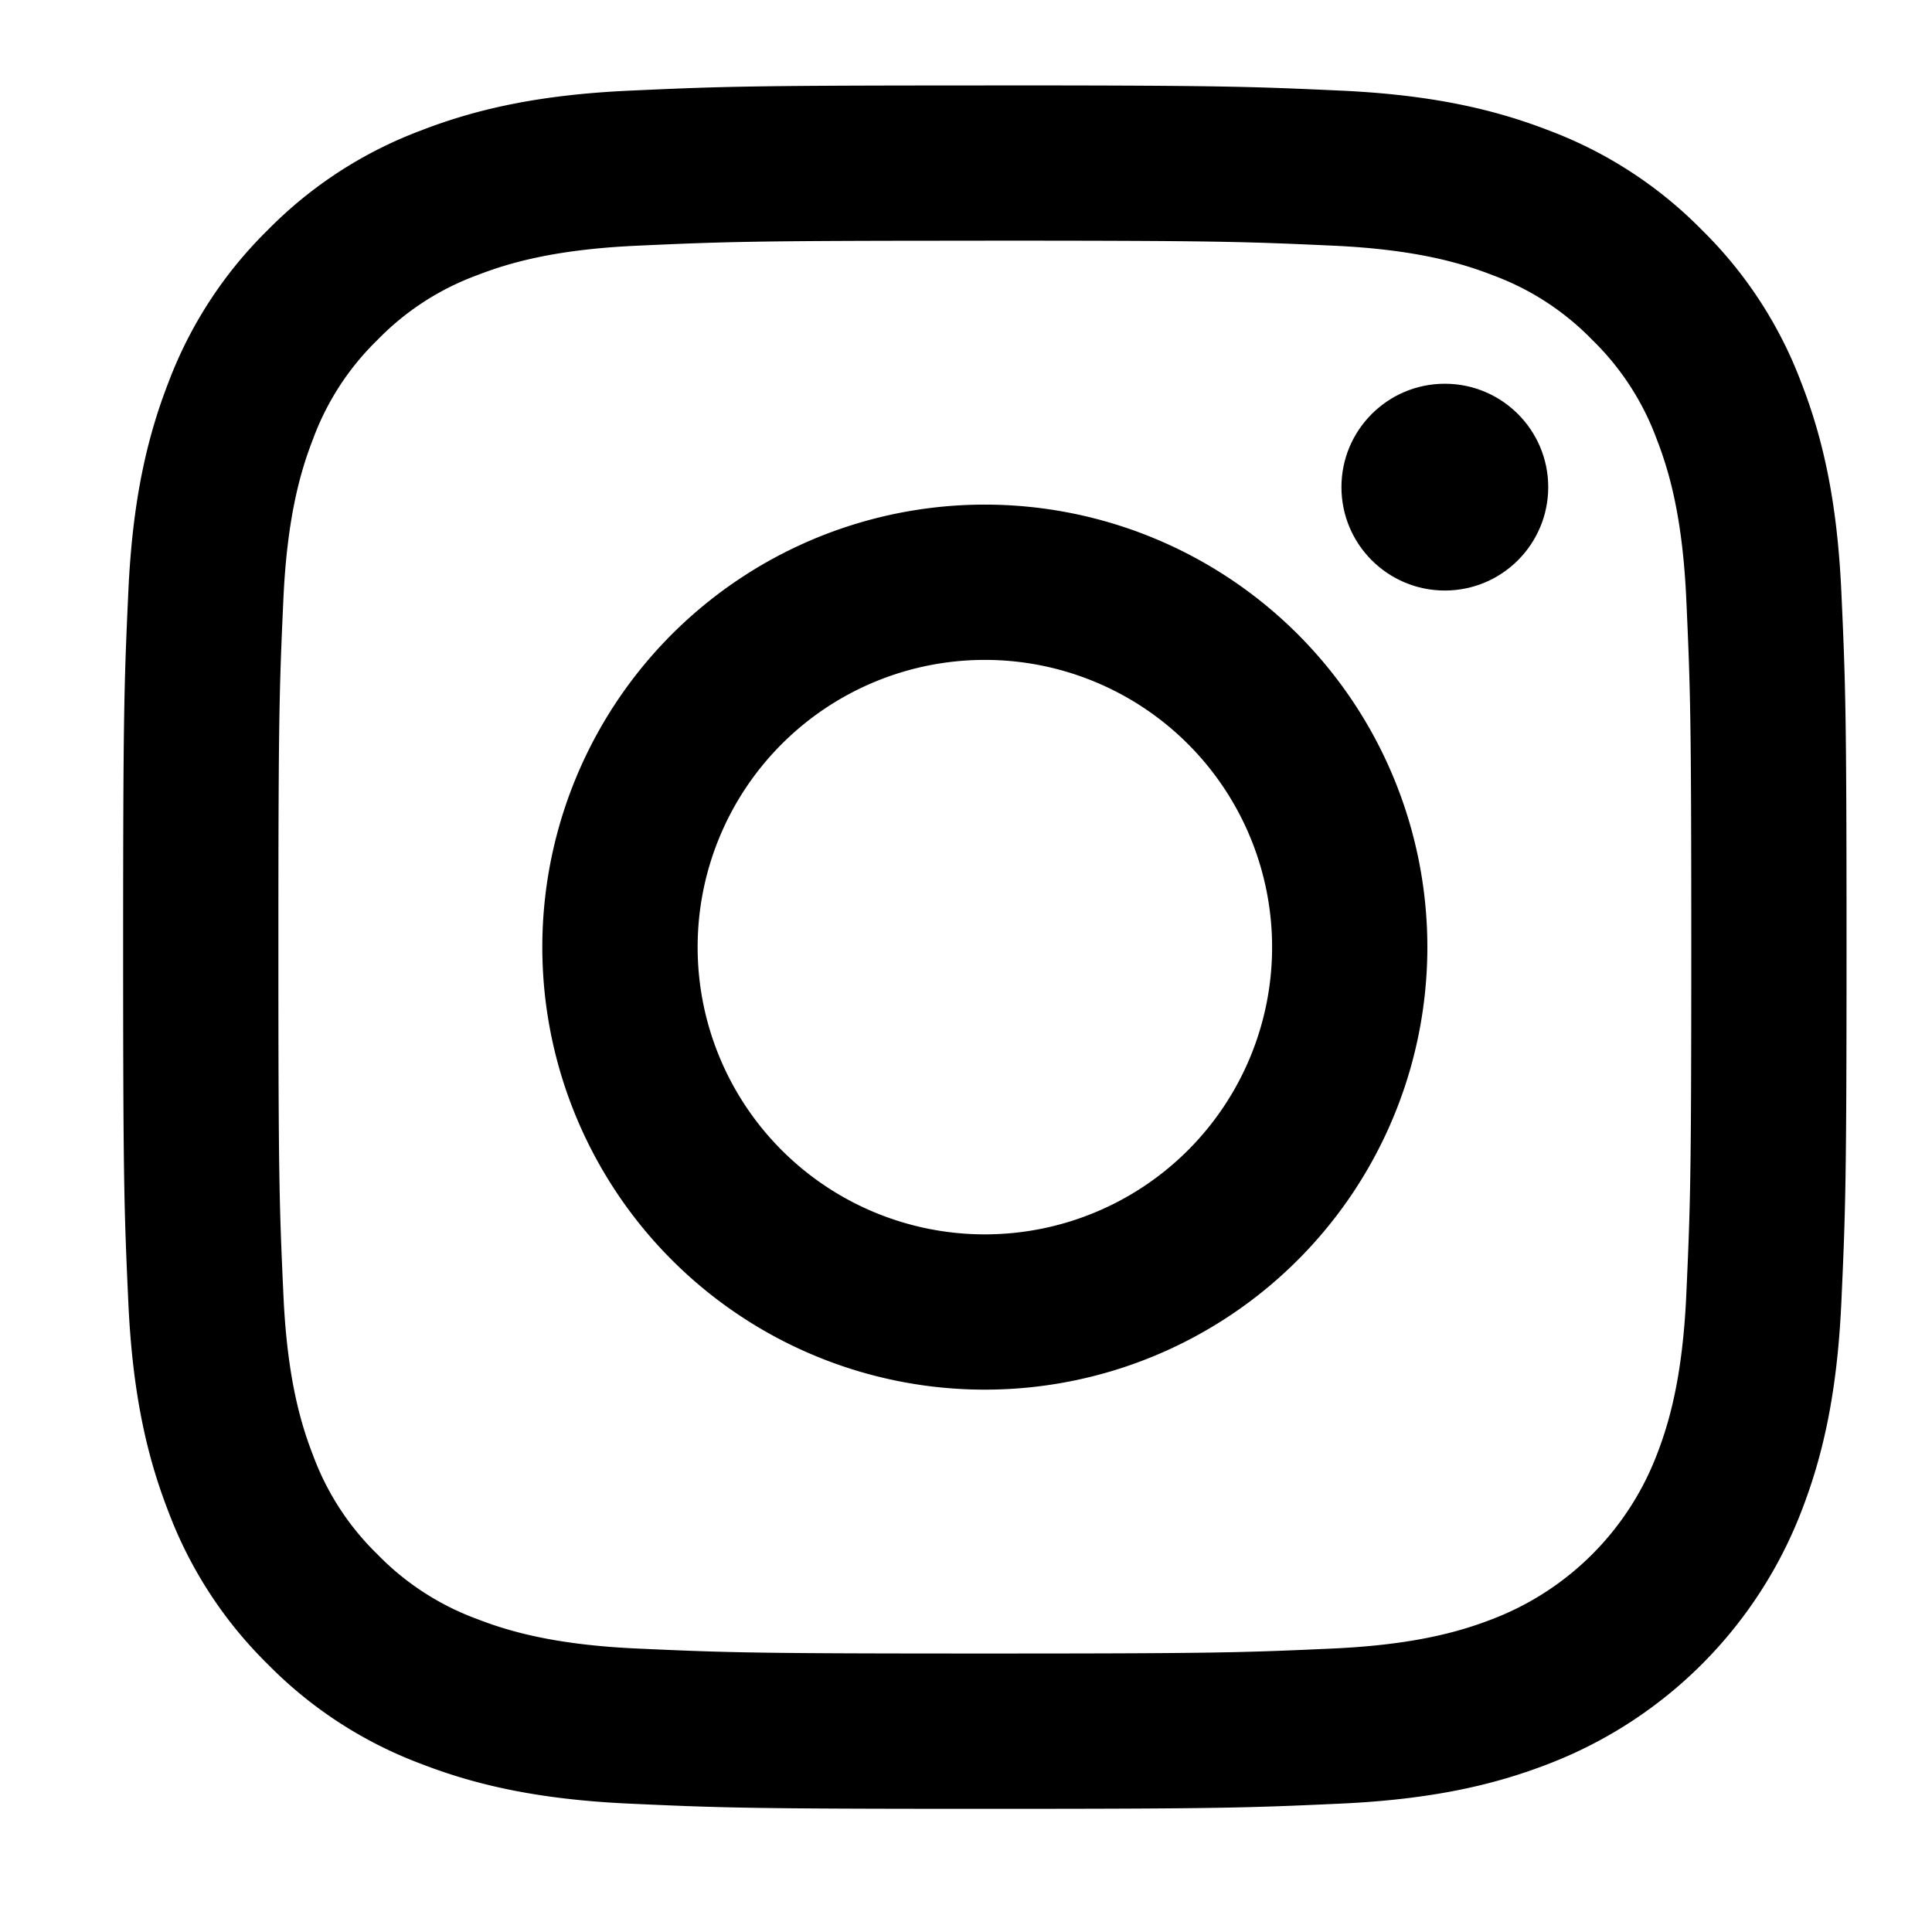 <?xml version="1.0" encoding="UTF-8" standalone="no"?>
<svg
   xmlns:dc="http://purl.org/dc/elements/1.1/"
   xmlns:cc="http://creativecommons.org/ns#"
   xmlns:rdf="http://www.w3.org/1999/02/22-rdf-syntax-ns#"
   xmlns:svg="http://www.w3.org/2000/svg"
   xmlns="http://www.w3.org/2000/svg"
   xmlns:sodipodi="http://sodipodi.sourceforge.net/DTD/sodipodi-0.dtd"
   xmlns:inkscape="http://www.inkscape.org/namespaces/inkscape"
   viewBox="0 0 64 64"
   version="1.1"
   id="svg8"
   sodipodi:docname="instagram.svg"
   width="64"
   height="64"
   inkscape:version="0.92.2 (5c3e80d, 2017-08-06)">
  <defs
     id="defs12" />
  <sodipodi:namedview
     pagecolor="#ffffff"
     bordercolor="#666666"
     borderopacity="1"
     objecttolerance="10"
     gridtolerance="10"
     guidetolerance="10"
     inkscape:pageopacity="0"
     inkscape:pageshadow="2"
     inkscape:window-width="3840"
     inkscape:window-height="2066"
     id="namedview10"
     showgrid="false"
     inkscape:zoom="10.429825"
     inkscape:cx="74.53893"
     inkscape:cy="70.626241"
     inkscape:window-x="-11"
     inkscape:window-y="-11"
     inkscape:window-maximized="1"
     inkscape:current-layer="svg8" />
  <path
     style="fill:#000000;stroke-width:0.113"
     d="m 32.625,7.972 c 7.622,0 8.525,0.029 11.535,0.166 2.783,0.127 4.295,0.592 5.3,0.983 a 8.844,8.844 0 0 1 3.282,2.135 8.844,8.844 0 0 1 2.135,3.282 c 0.391,1.006 0.856,2.517 0.983,5.3 0.137,3.01 0.166,3.913 0.166,11.535 0,7.622 -0.029,8.525 -0.166,11.535 -0.127,2.783 -0.592,4.295 -0.983,5.3 a 9.453,9.453 0 0 1 -5.418,5.418 c -1.006,0.391 -2.517,0.856 -5.3,0.983 -3.01,0.137 -3.912,0.166 -11.535,0.166 -7.623,0 -8.525,-0.029 -11.535,-0.166 -2.783,-0.127 -4.295,-0.592 -5.3,-0.983 A 8.844,8.844 0 0 1 12.507,51.493 8.844,8.844 0 0 1 10.371,48.211 C 9.98,47.205 9.515,45.693 9.389,42.91 9.251,39.9 9.222,38.997 9.222,31.375 c 0,-7.622 0.029,-8.525 0.166,-11.535 0.127,-2.783 0.592,-4.295 0.983,-5.3 a 8.844,8.844 0 0 1 2.136,-3.282 8.844,8.844 0 0 1 3.282,-2.135 c 1.006,-0.391 2.517,-0.856 5.3,-0.983 3.01,-0.137 3.913,-0.166 11.535,-0.166 m 0,-5.143 c -7.753,0 -8.725,0.033 -11.769,0.172 -3.038,0.139 -5.113,0.621 -6.929,1.327 A 13.993,13.993 0 0 0 8.87,7.62 13.993,13.993 0 0 0 5.577,12.676 C 4.872,14.492 4.389,16.567 4.251,19.605 4.112,22.65 4.079,23.622 4.079,31.375 c 0,7.753 0.033,8.725 0.172,11.769 0.139,3.038 0.621,5.113 1.327,6.929 a 13.993,13.993 0 0 0 3.292,5.056 13.992,13.992 0 0 0 5.056,3.292 c 1.816,0.706 3.891,1.188 6.929,1.327 3.045,0.139 4.017,0.172 11.769,0.172 7.752,0 8.725,-0.033 11.769,-0.172 3.038,-0.139 5.113,-0.621 6.929,-1.327 a 14.596,14.596 0 0 0 8.348,-8.348 c 0.706,-1.816 1.188,-3.891 1.327,-6.929 0.139,-3.045 0.172,-4.017 0.172,-11.769 0,-7.752 -0.033,-8.725 -0.172,-11.769 -0.139,-3.038 -0.621,-5.113 -1.327,-6.929 A 13.992,13.992 0 0 0 56.379,7.62 13.992,13.992 0 0 0 51.323,4.327 C 49.507,3.622 47.432,3.139 44.394,3.001 41.35,2.862 40.377,2.829 32.625,2.829 v 0 z"
     id="path2"
     inkscape:connector-curvature="0" />
  <path
     style="fill:#000000;stroke-width:0.113"
     d="M 32.625,16.716 A 14.659,14.659 0 1 0 47.283,31.375 14.659,14.659 0 0 0 32.625,16.716 Z m 0,24.174 a 9.515,9.515 0 1 1 9.515,-9.515 9.515,9.515 0 0 1 -9.515,9.515 z"
     id="path4"
     inkscape:connector-curvature="0" />
  <circle
     style="fill:#000000;stroke-width:0.113"
     cx="47.862"
     cy="16.137"
     r="3.425"
     id="circle6" />
</svg>
